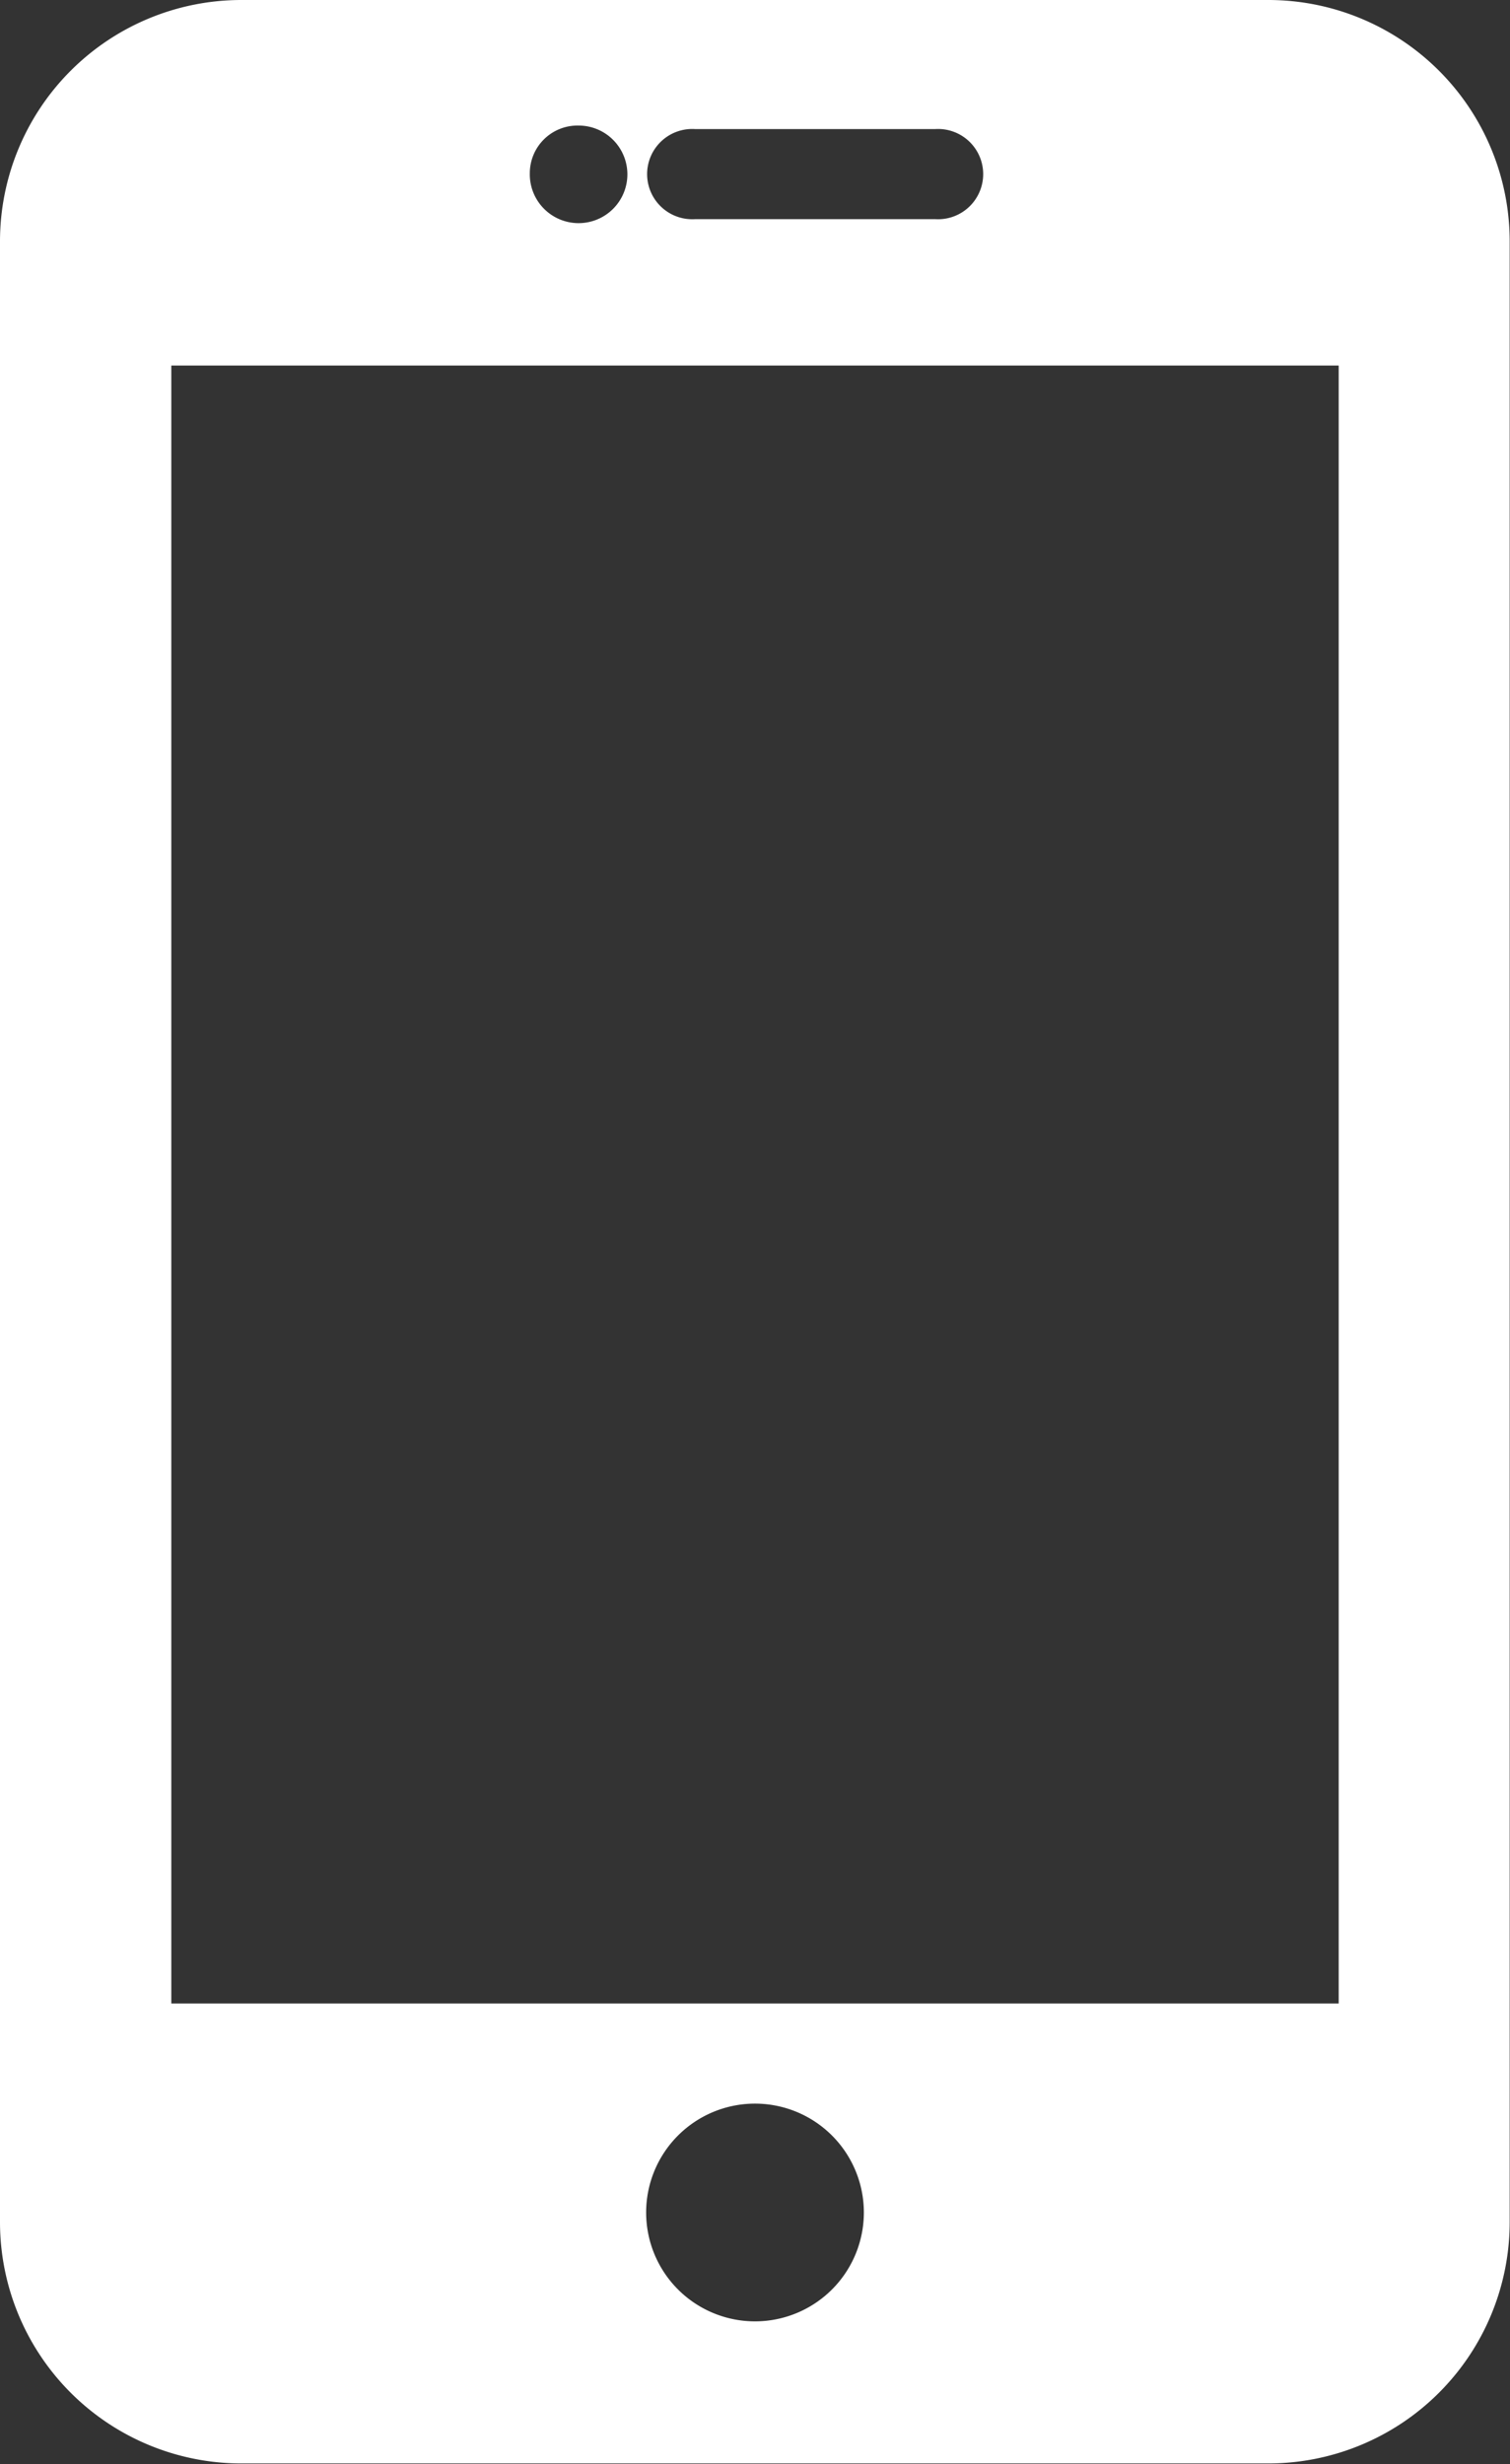 <svg id="mobile" xmlns="http://www.w3.org/2000/svg" xmlns:xlink="http://www.w3.org/1999/xlink" width="9.502" height="15.504" viewBox="0 0 9.502 15.504">
  <rect x="0" y="0" width="9.502" height="15.504" fill="#333333" stroke="none"/>
  <defs>
    <clipPath id="clip-path">
      <rect id="Rectangle_20" data-name="Rectangle 20" width="9.502" height="15.504" fill="none"/>
    </clipPath>
  </defs>
  <g id="Group_60" data-name="Group 60" clip-path="url(#clip-path)">
    <path id="Path_53" data-name="Path 53" d="M7.983,0H1.519A1.519,1.519,0,0,0,0,1.519V13.985A1.519,1.519,0,0,0,1.519,15.5H7.983A1.519,1.519,0,0,0,9.5,13.985V1.519A1.519,1.519,0,0,0,7.983,0M4.373.812H5.886a.284.284,0,1,1,0,.567H4.373a.284.284,0,1,1,0-.567M3.64.79a.307.307,0,1,1-.306.3A.3.3,0,0,1,3.64.79M4.751,14.606a.685.685,0,1,1,.685-.685.685.685,0,0,1-.685.685m3.673-2H1.078V2.3H8.424Z" fill="#fff"/>
  </g>
</svg>
